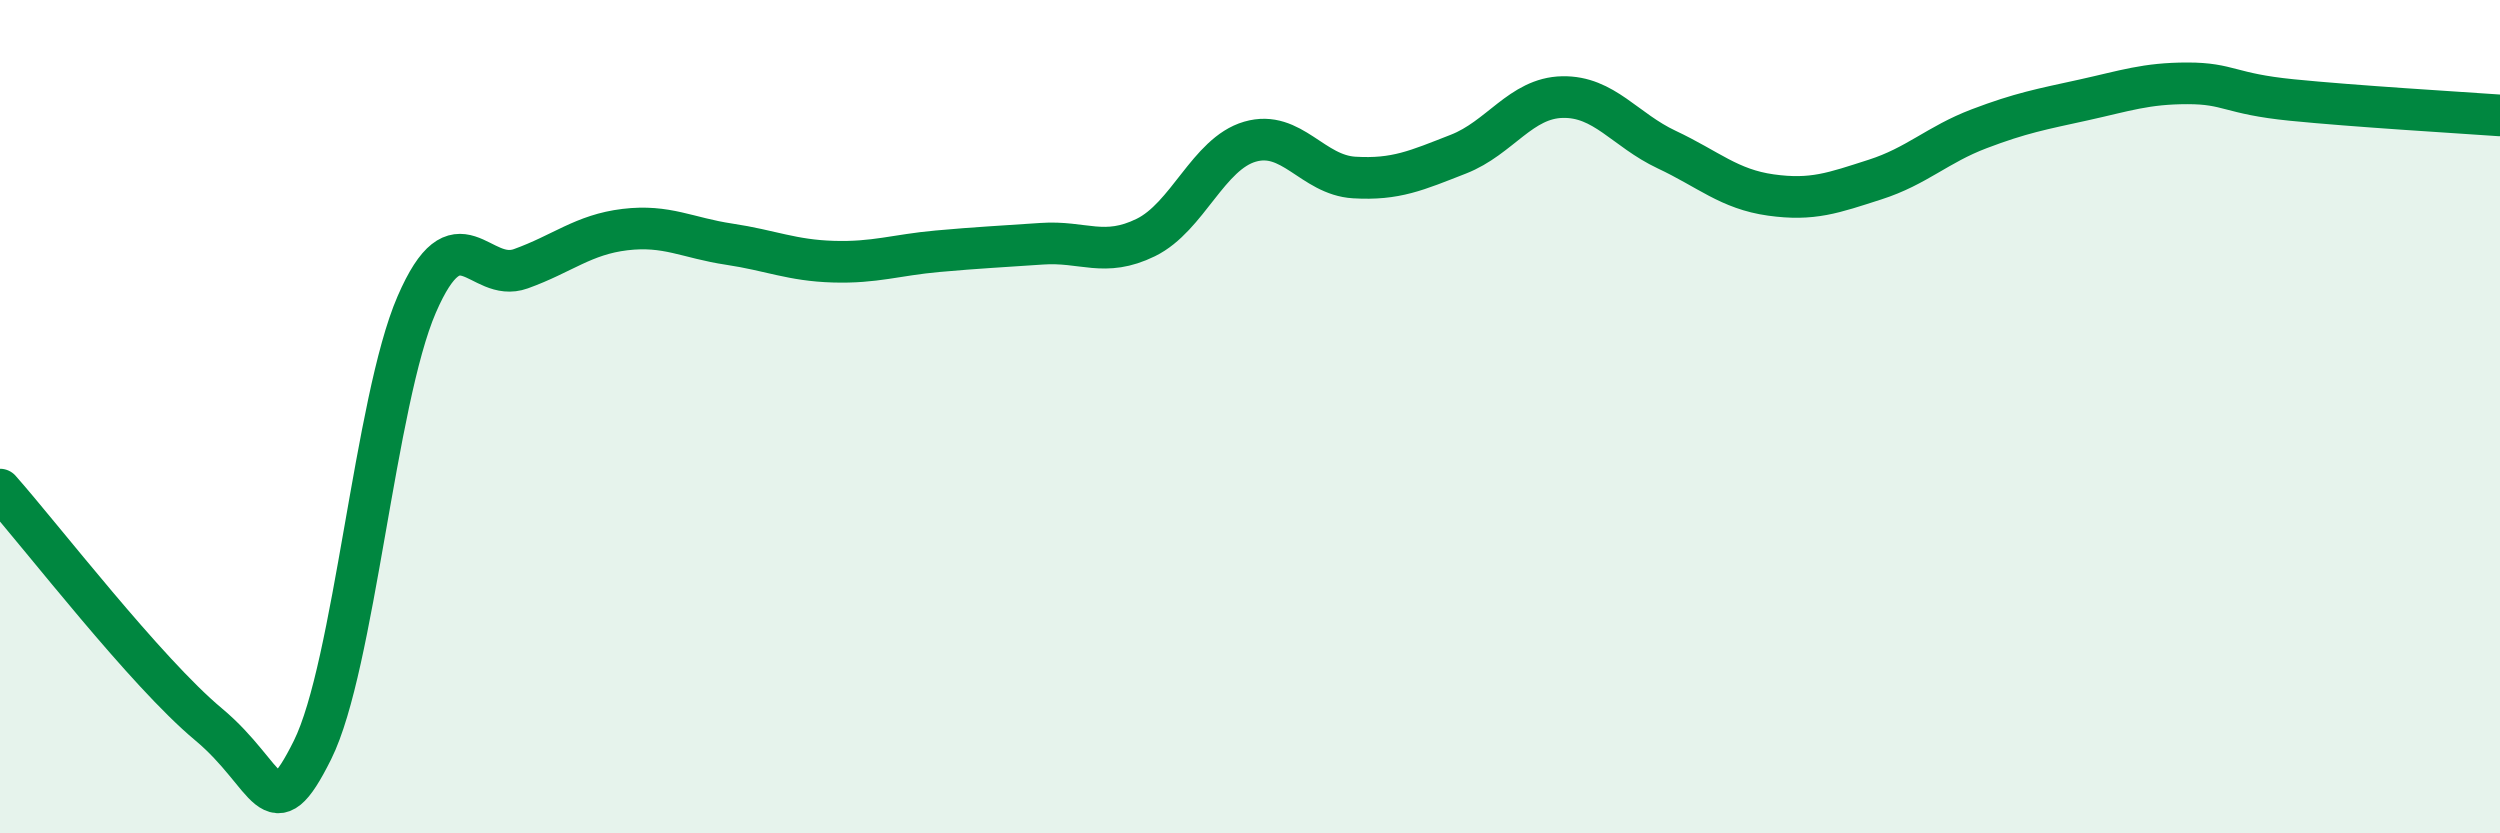 
    <svg width="60" height="20" viewBox="0 0 60 20" xmlns="http://www.w3.org/2000/svg">
      <path
        d="M 0,11.75 C 1,12.88 3.5,16.13 5,17.38 C 6.5,18.63 6.5,20.01 7.5,18 C 8.5,15.99 9,9.62 10,7.31 C 11,5 11.5,6.81 12.5,6.45 C 13.5,6.09 14,5.63 15,5.51 C 16,5.39 16.5,5.71 17.5,5.86 C 18.5,6.01 19,6.25 20,6.28 C 21,6.31 21.5,6.12 22.5,6.03 C 23.5,5.94 24,5.92 25,5.85 C 26,5.78 26.5,6.19 27.5,5.7 C 28.5,5.21 29,3.69 30,3.4 C 31,3.11 31.5,4.2 32.5,4.26 C 33.5,4.32 34,4.09 35,3.7 C 36,3.31 36.5,2.35 37.5,2.33 C 38.5,2.31 39,3.12 40,3.59 C 41,4.06 41.5,4.54 42.5,4.68 C 43.5,4.82 44,4.63 45,4.31 C 46,3.99 46.5,3.47 47.5,3.09 C 48.5,2.71 49,2.62 50,2.4 C 51,2.18 51.5,2 52.5,2 C 53.5,2 53.5,2.25 55,2.4 C 56.5,2.55 59,2.7 60,2.77L60 20L0 20Z"
        fill="#008740"
        opacity="0.1"
        stroke-linecap="round"
        stroke-linejoin="round"
      />
      <path
        d="M 0,11.75 C 1,12.88 3.5,16.13 5,17.38 C 6.5,18.63 6.5,20.01 7.5,18 C 8.5,15.99 9,9.62 10,7.31 C 11,5 11.5,6.81 12.5,6.45 C 13.5,6.09 14,5.63 15,5.51 C 16,5.39 16.5,5.71 17.5,5.86 C 18.5,6.01 19,6.25 20,6.28 C 21,6.31 21.5,6.12 22.5,6.03 C 23.5,5.94 24,5.92 25,5.85 C 26,5.78 26.5,6.19 27.5,5.7 C 28.5,5.21 29,3.69 30,3.4 C 31,3.11 31.5,4.2 32.5,4.26 C 33.5,4.32 34,4.09 35,3.7 C 36,3.31 36.5,2.35 37.5,2.33 C 38.5,2.31 39,3.12 40,3.59 C 41,4.06 41.5,4.54 42.5,4.68 C 43.5,4.82 44,4.63 45,4.31 C 46,3.99 46.5,3.47 47.5,3.09 C 48.5,2.71 49,2.62 50,2.4 C 51,2.18 51.5,2 52.5,2 C 53.5,2 53.5,2.25 55,2.4 C 56.5,2.55 59,2.7 60,2.77"
        stroke="#008740"
        stroke-width="1"
        fill="none"
        stroke-linecap="round"
        stroke-linejoin="round"
      />
    </svg>
  